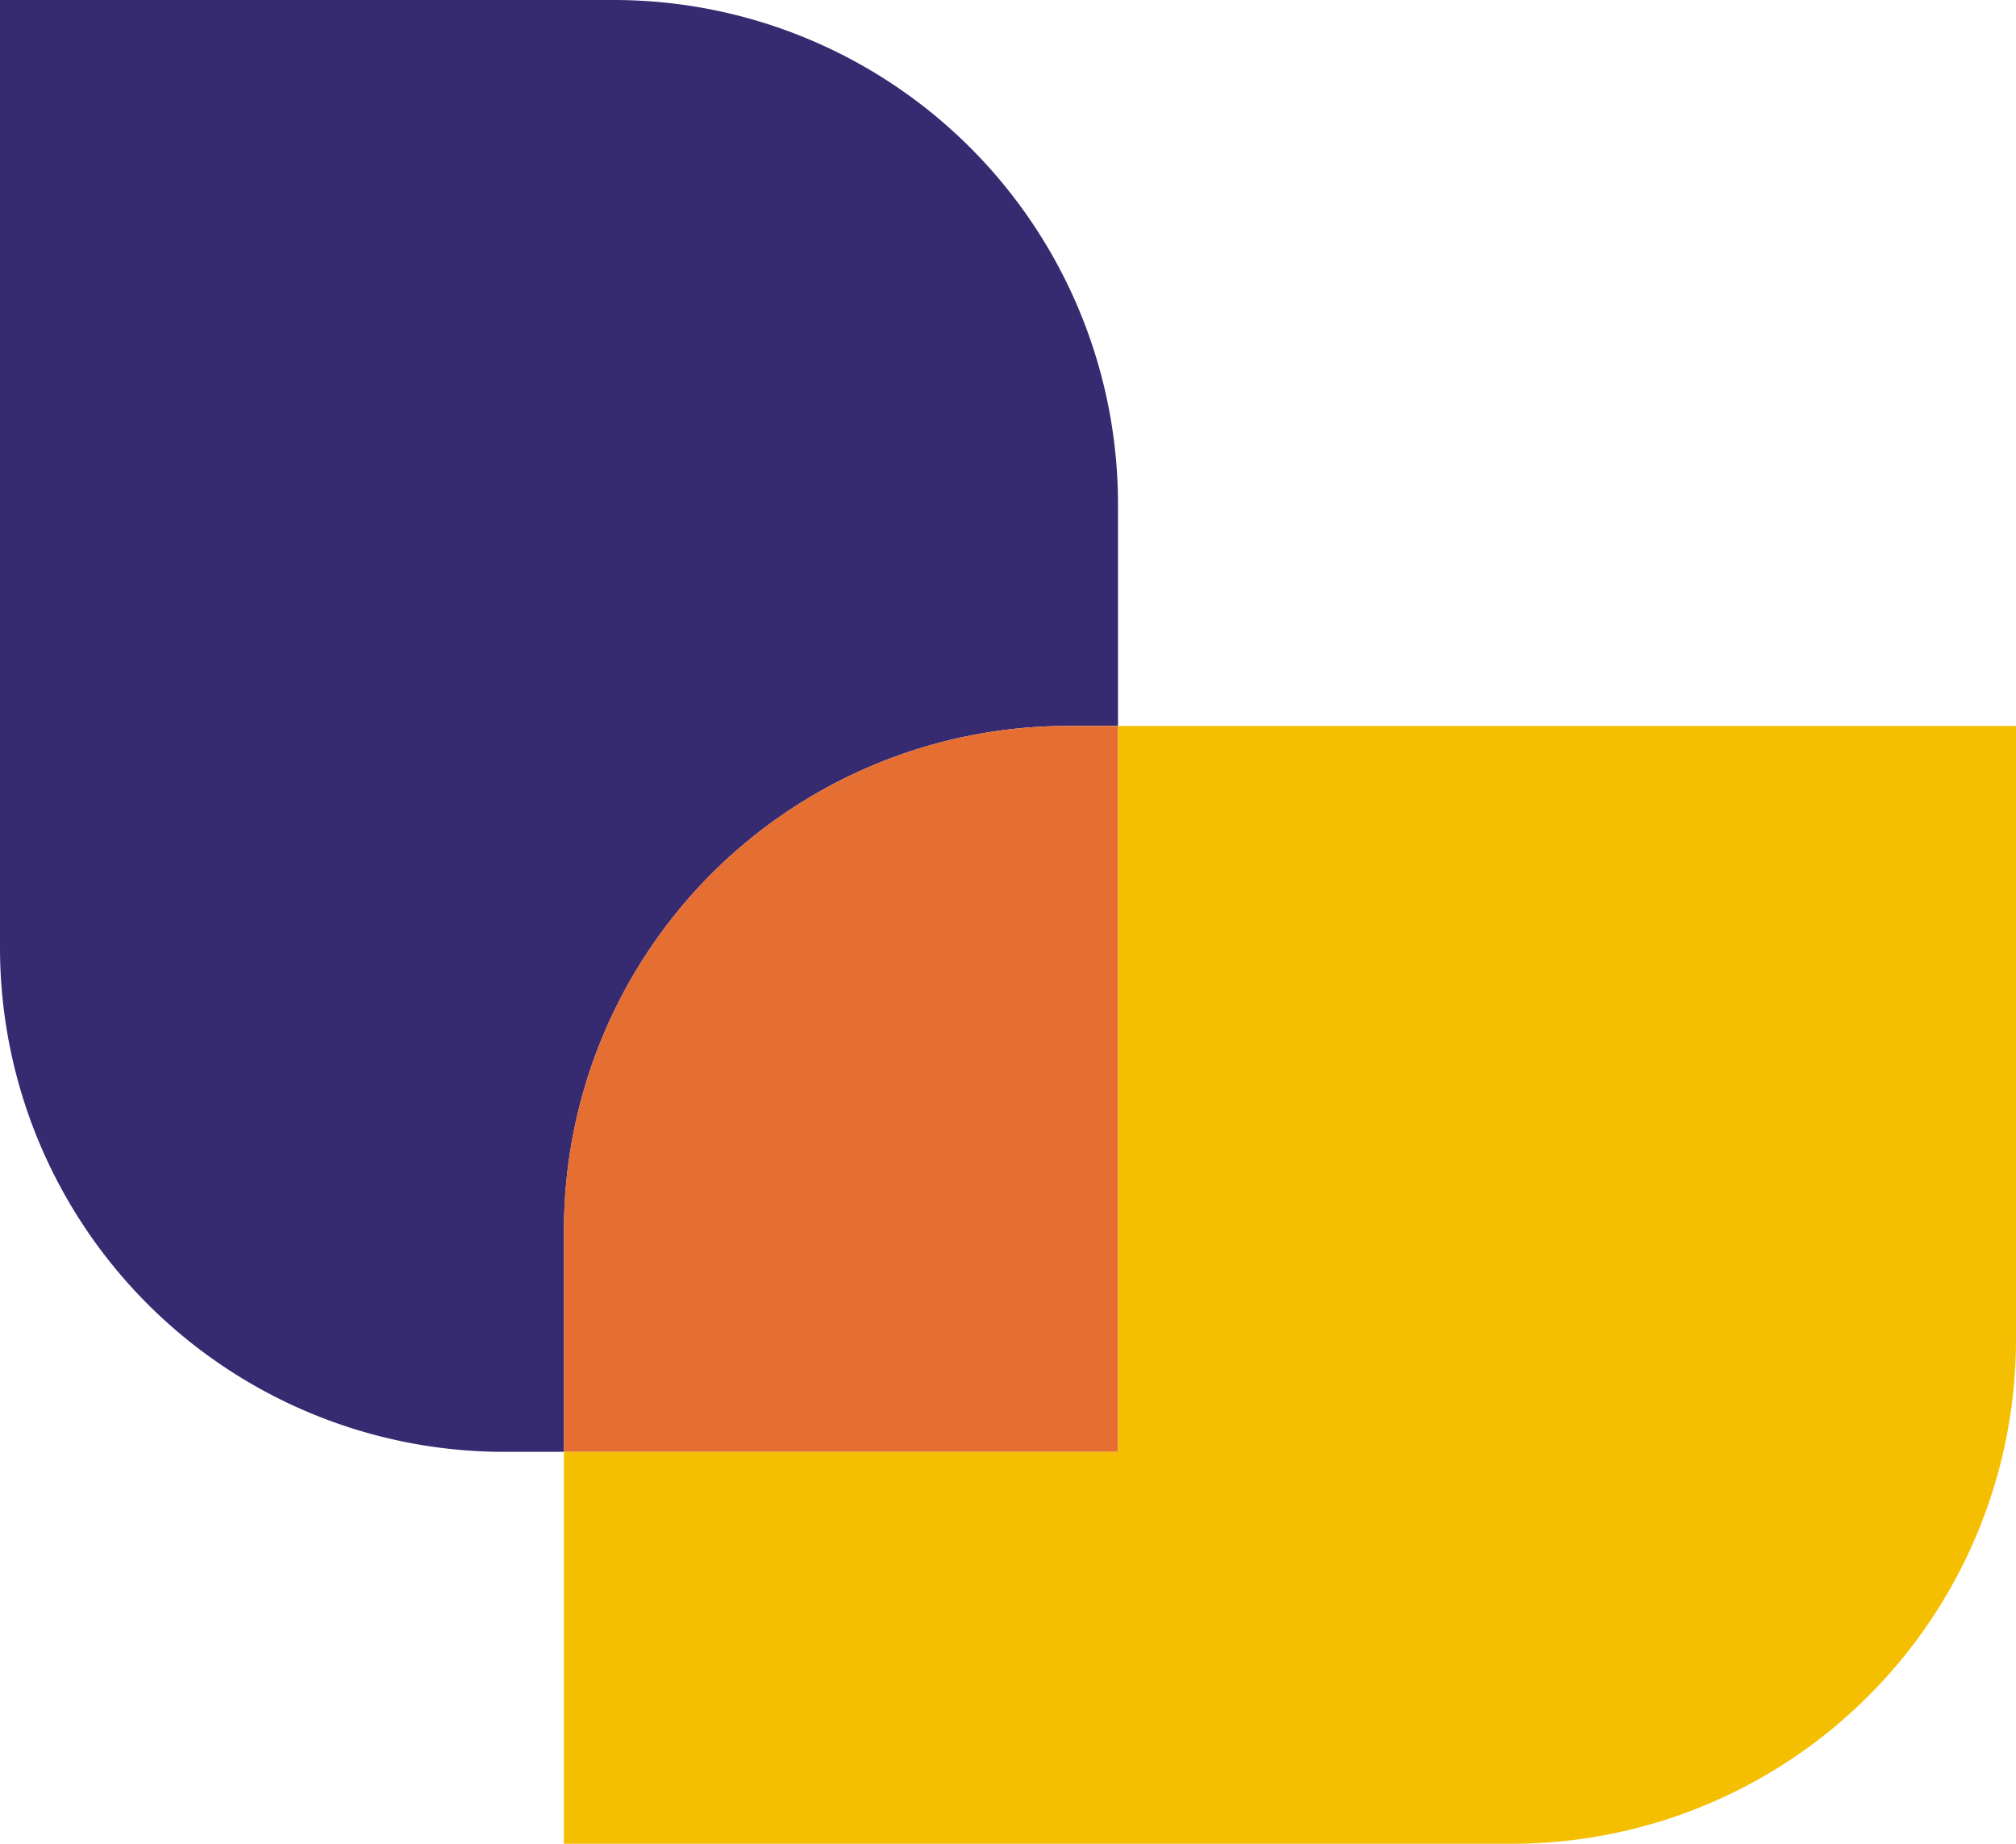 <svg xmlns="http://www.w3.org/2000/svg" xmlns:xlink="http://www.w3.org/1999/xlink" id="Groupe_5570" data-name="Groupe 5570" width="313.011" height="286.314" viewBox="0 0 313.011 286.314"><defs><clipPath id="clip-path"><rect id="Rectangle_8407" data-name="Rectangle 8407" width="313.011" height="286.314" fill="none"></rect></clipPath></defs><g id="Groupe_5499" data-name="Groupe 5499" clip-path="url(#clip-path)"><path id="Trac&#xE9;_87184" data-name="Trac&#xE9; 87184" d="M173.588,78.3v34.421h-7.726a78.306,78.306,0,0,0-78.3,78.306v34.42H78.3A78.3,78.3,0,0,1,0,147.147V0H95.283a78.3,78.3,0,0,1,78.3,78.3" fill="#362a71"></path><path id="Trac&#xE9;_87185" data-name="Trac&#xE9; 87185" d="M200.211,147V259.728h-86.03V225.307A78.306,78.306,0,0,1,192.486,147Z" transform="translate(-26.624 -34.276)" fill="#e56e33"></path><path id="Trac&#xE9;_87186" data-name="Trac&#xE9; 87186" d="M339.635,147v95.285a78.306,78.306,0,0,1-78.3,78.3H114.181V259.728h86.03V147Z" transform="translate(-26.624 -34.276)" fill="#f5bf01"></path></g></svg>